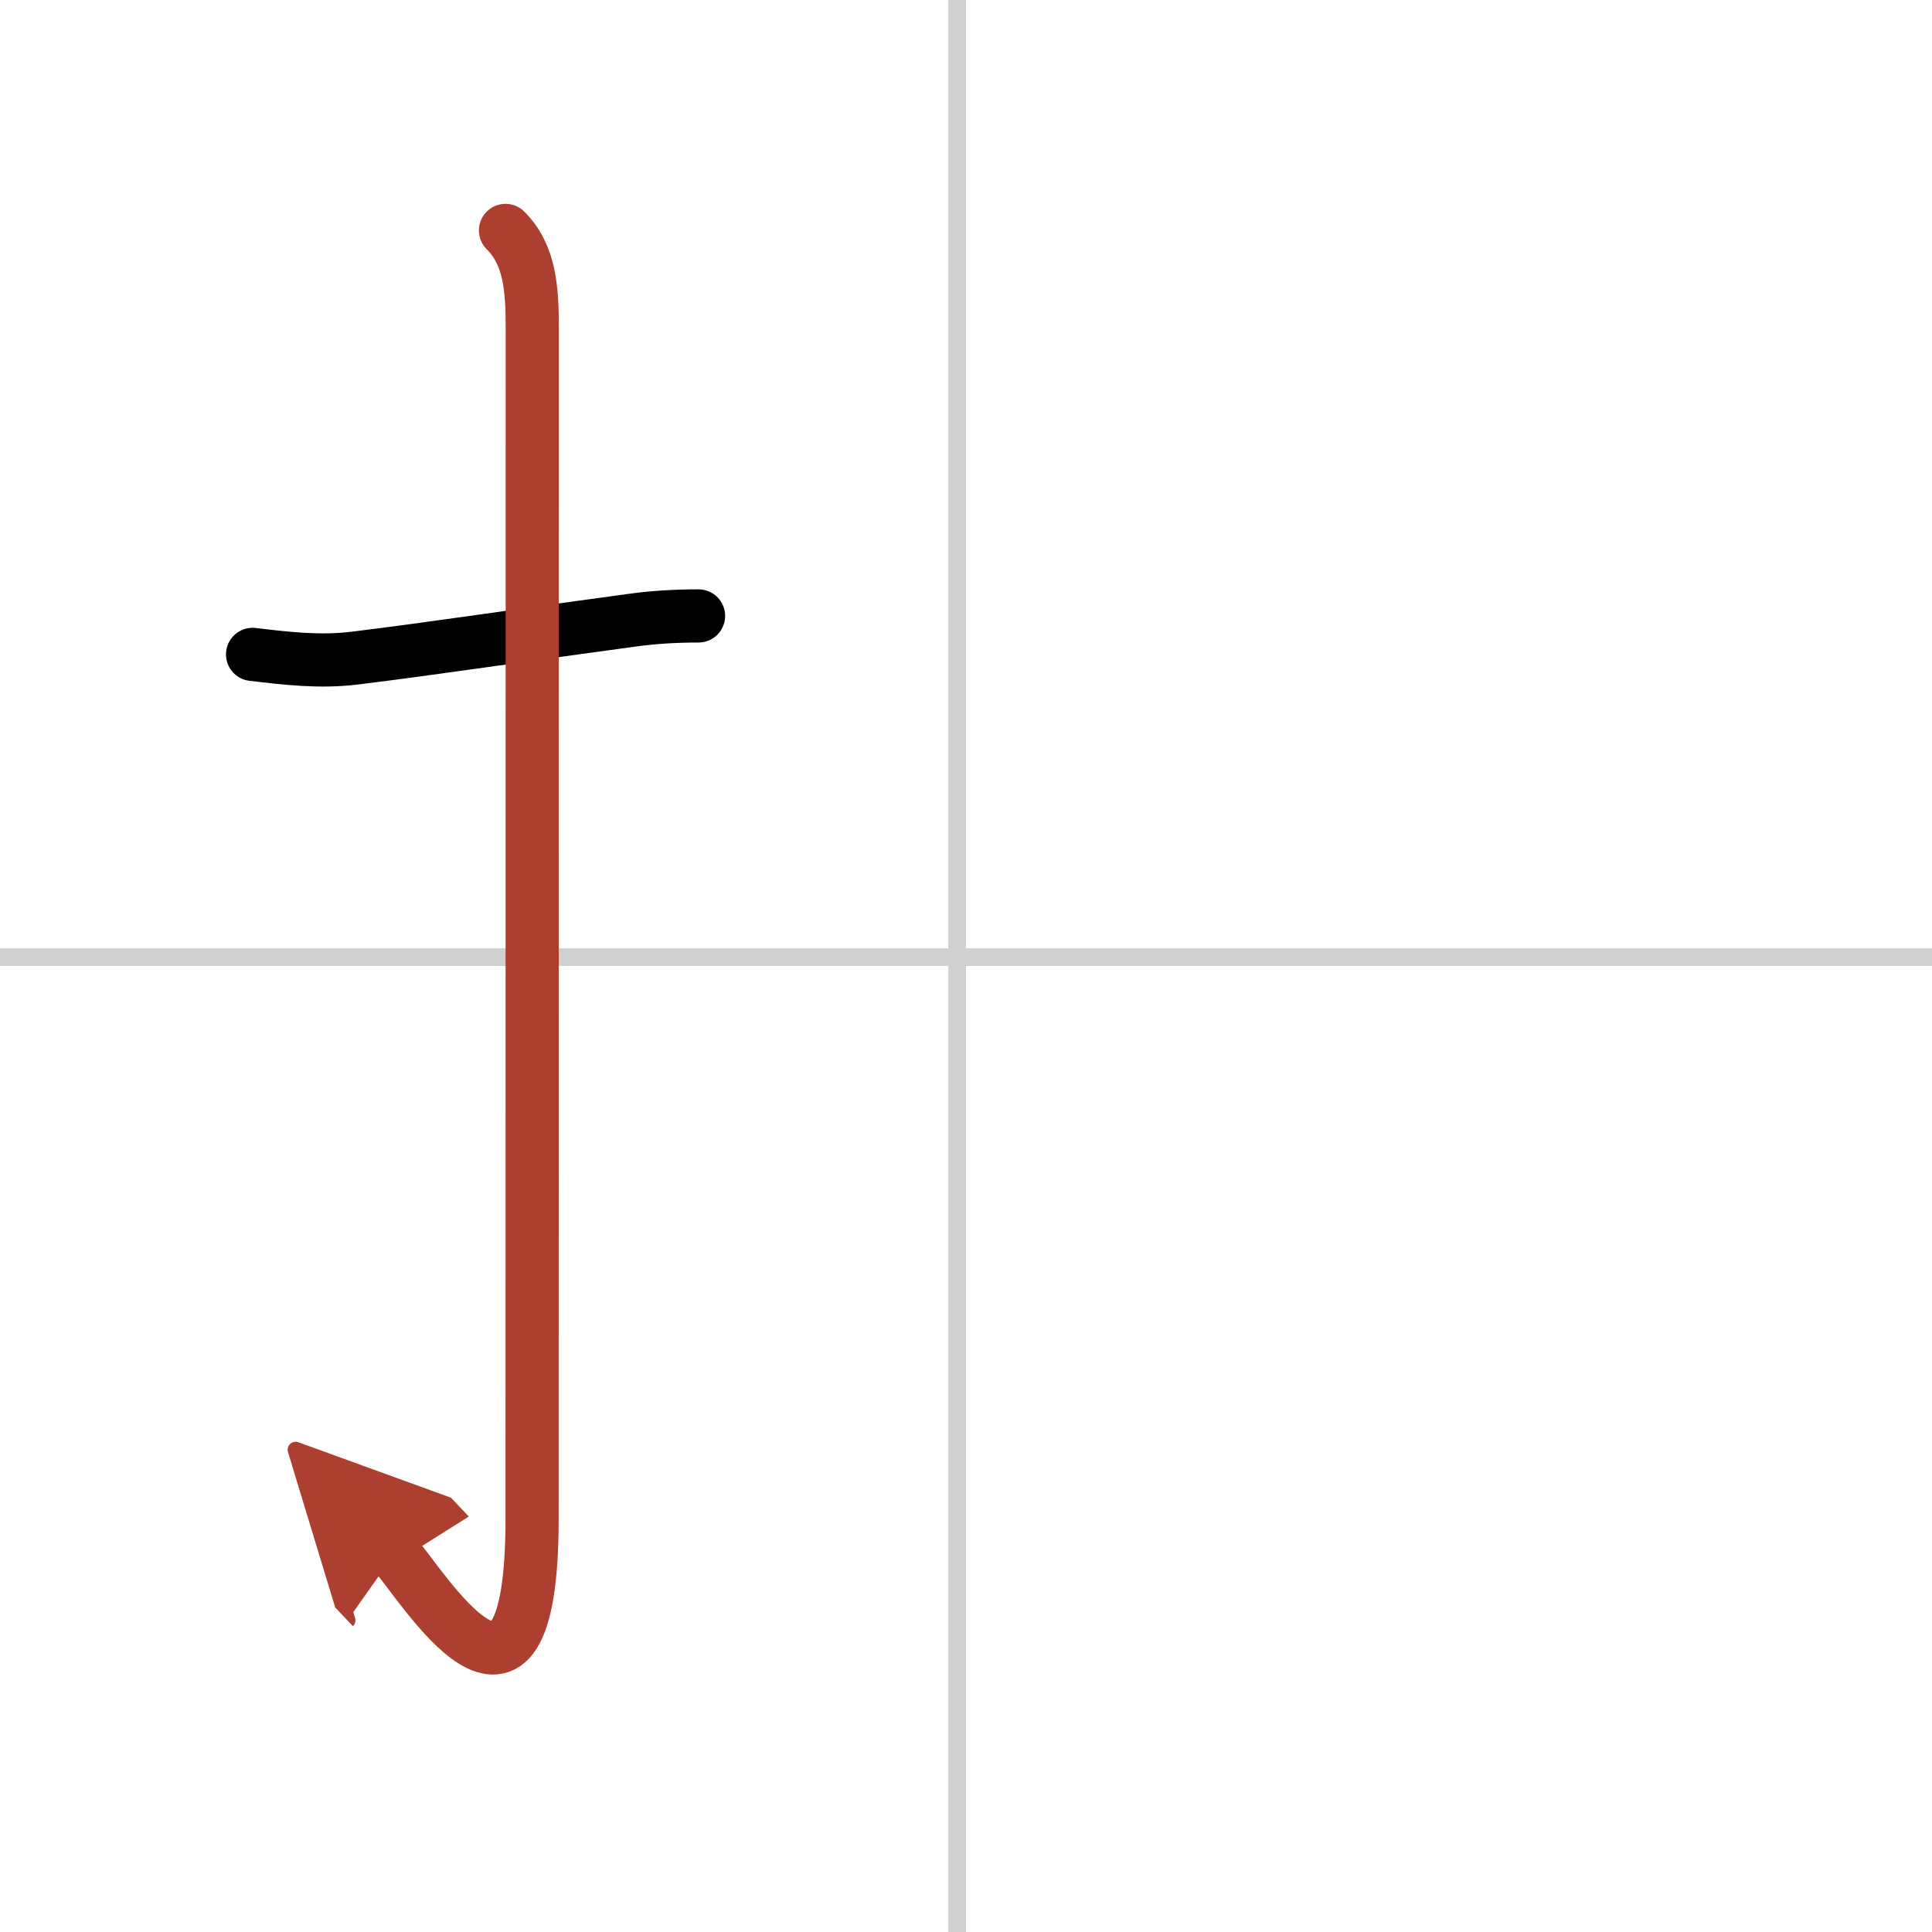<svg width="400" height="400" viewBox="0 0 109 109" xmlns="http://www.w3.org/2000/svg"><defs><marker id="a" markerWidth="4" orient="auto" refX="1" refY="5" viewBox="0 0 10 10"><polyline points="0 0 10 5 0 10 1 5" fill="#ad3f31" stroke="#ad3f31"/></marker></defs><g fill="none" stroke="#000" stroke-linecap="round" stroke-linejoin="round" stroke-width="3"><rect width="100%" height="100%" fill="#fff" stroke="#fff"/><line x1="54" x2="54" y2="109" stroke="#d0d0d0" stroke-width="1"/><line x2="109" y1="54" y2="54" stroke="#d0d0d0" stroke-width="1"/><path d="m14.25 36.92c1.95 0.23 3.77 0.45 5.76 0.21 4.33-0.53 9.28-1.28 15.73-2.15 1.2-0.16 2.38-0.23 3.67-0.23"/><path d="m28.52 13c1.37 1.37 1.51 3.25 1.51 5.52 0 15.23-0.01 55.71-0.01 67.15 0 14.25-6.32 3.53-7.77 2" marker-end="url(#a)" stroke="#ad3f31"/></g></svg>

